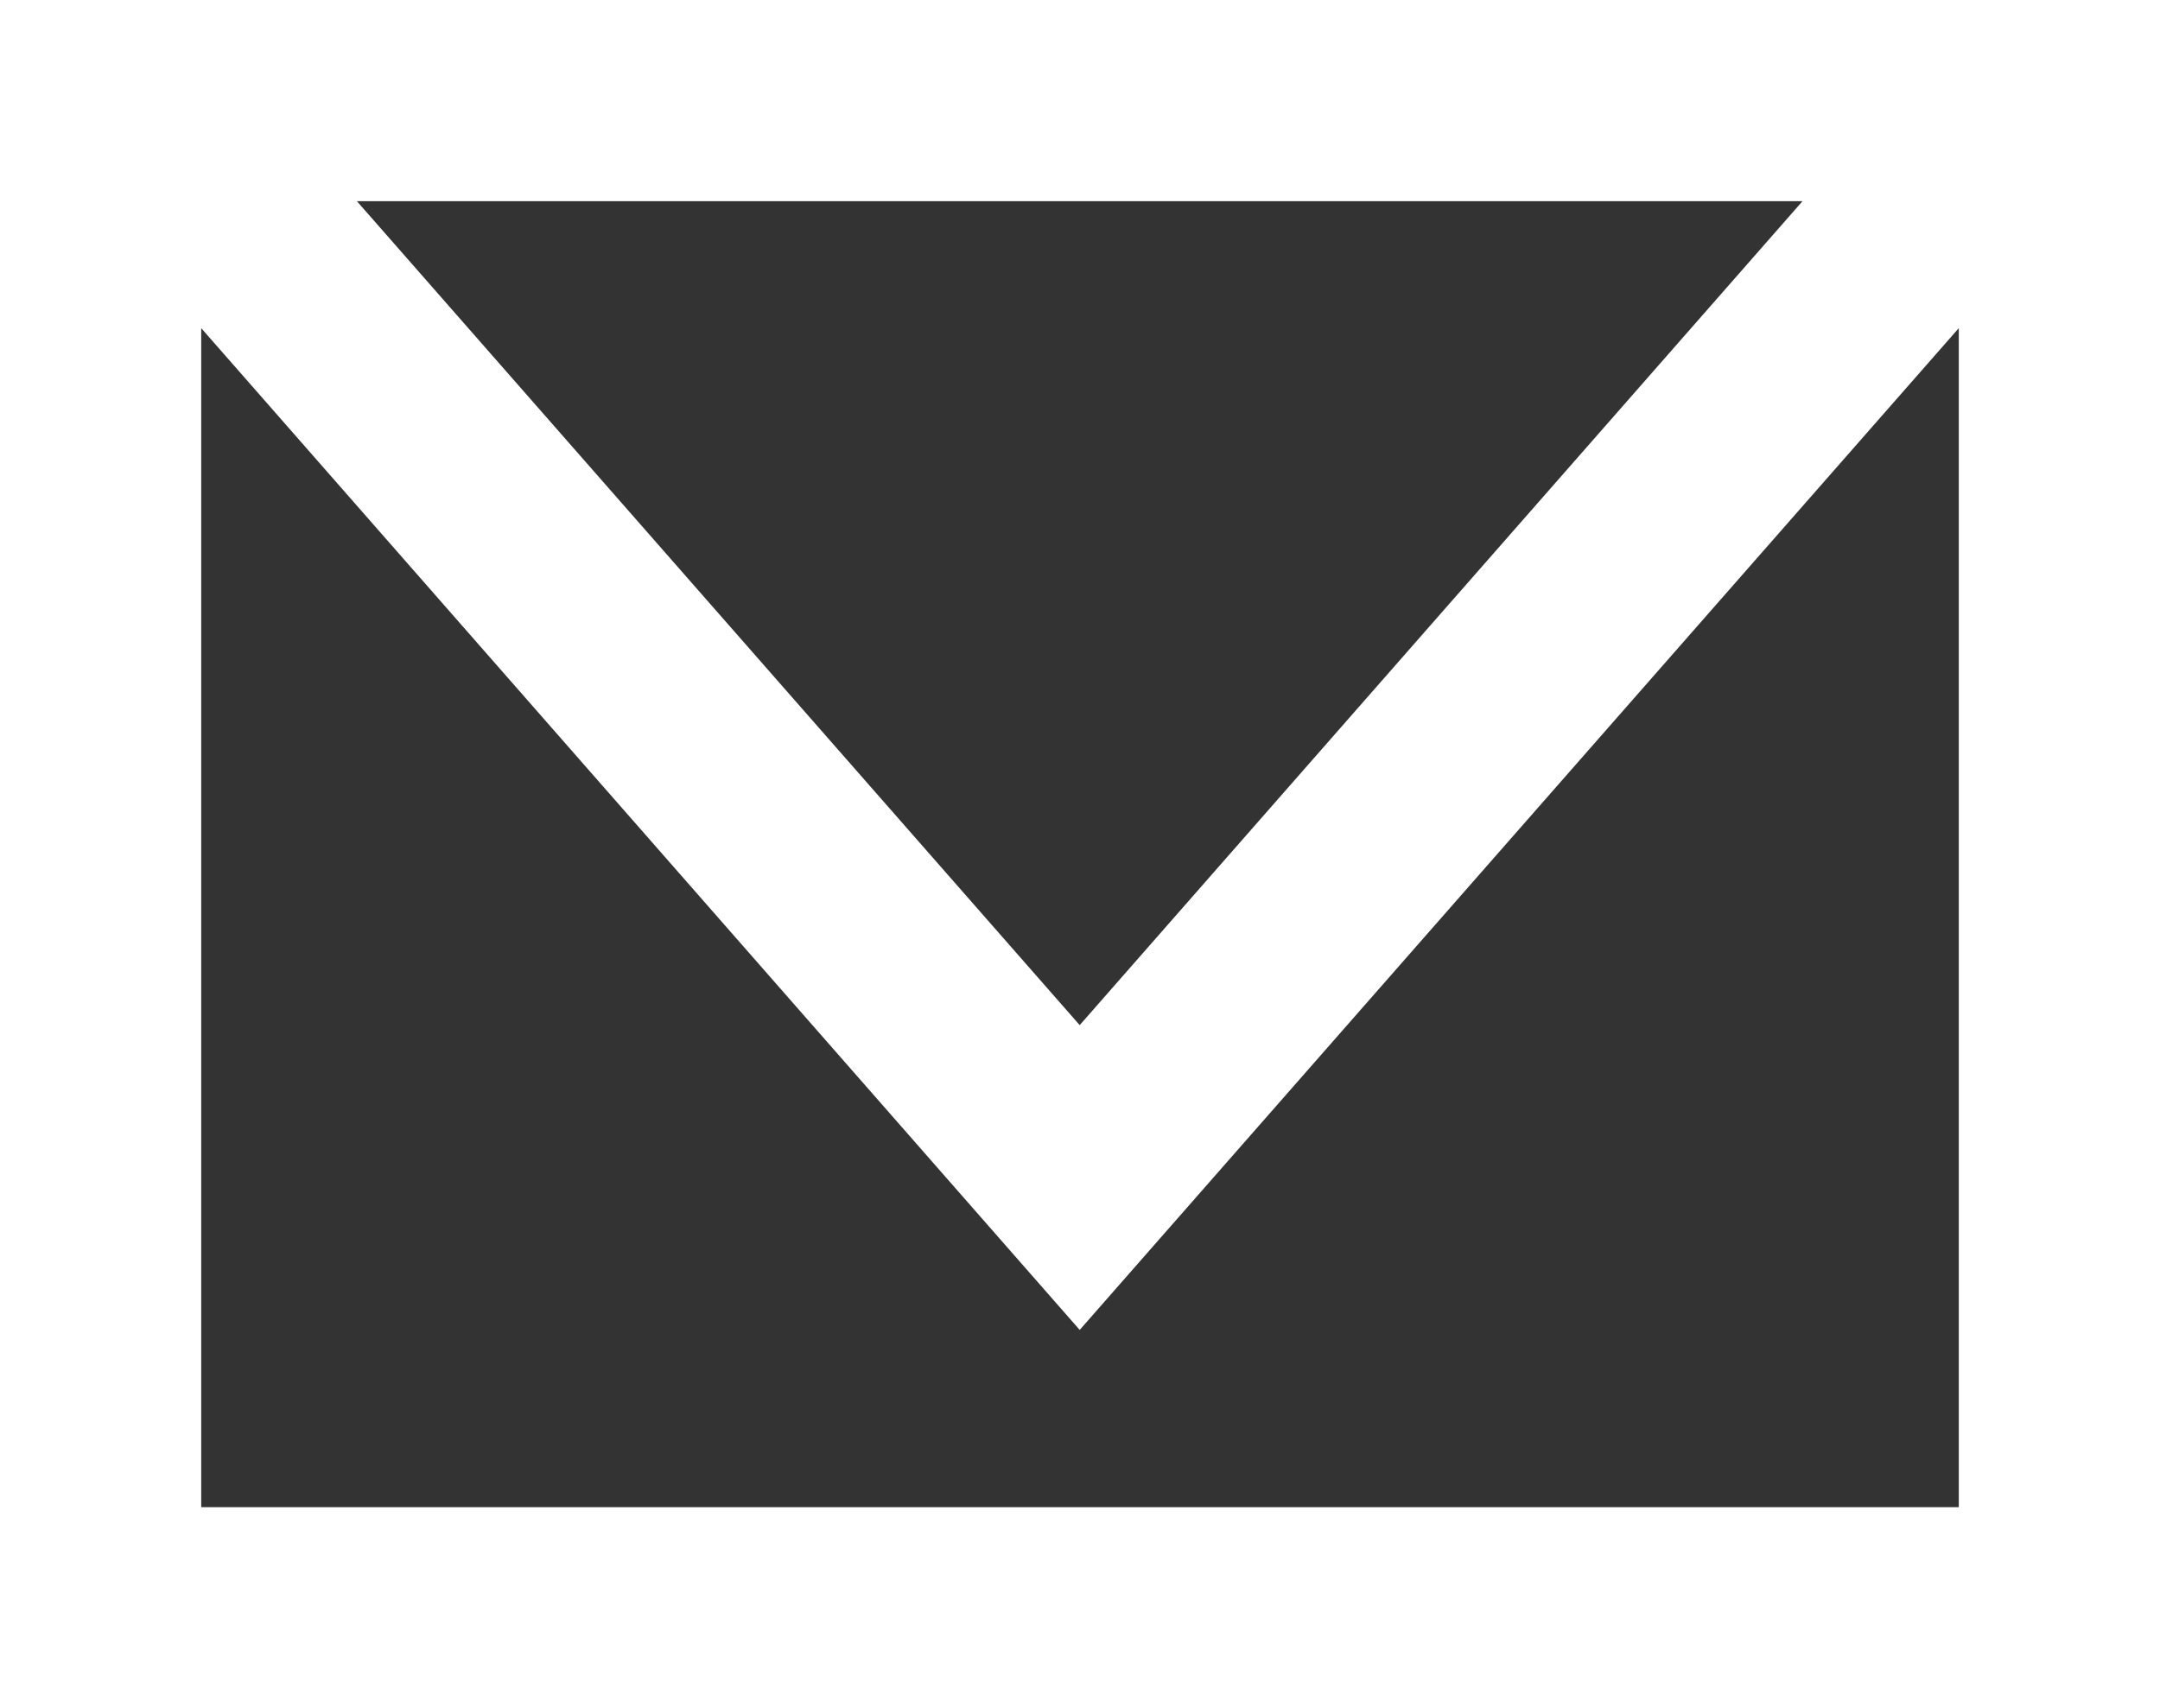 <?xml version="1.0" encoding="UTF-8"?>
<svg id="_レイヤー_2" data-name="レイヤー 2" xmlns="http://www.w3.org/2000/svg" viewBox="0 0 36.07 28.53">
  <rect x="0" y="0" width="36.07" height="28.53" fill="#333333" stroke="none"/>
  <defs>
    <style>
      .cls-1 {
        fill: #fff;
      }
    </style>
  </defs>
  <path class="cls-1" d="M0,0V28.53H36.07V0H0ZM30.1,3.36l-12.07,13.76L5.96,3.36H30.1ZM3.36,25.17V5.48l14.67,16.73L32.71,5.48V25.17H3.36Z"/>
</svg>